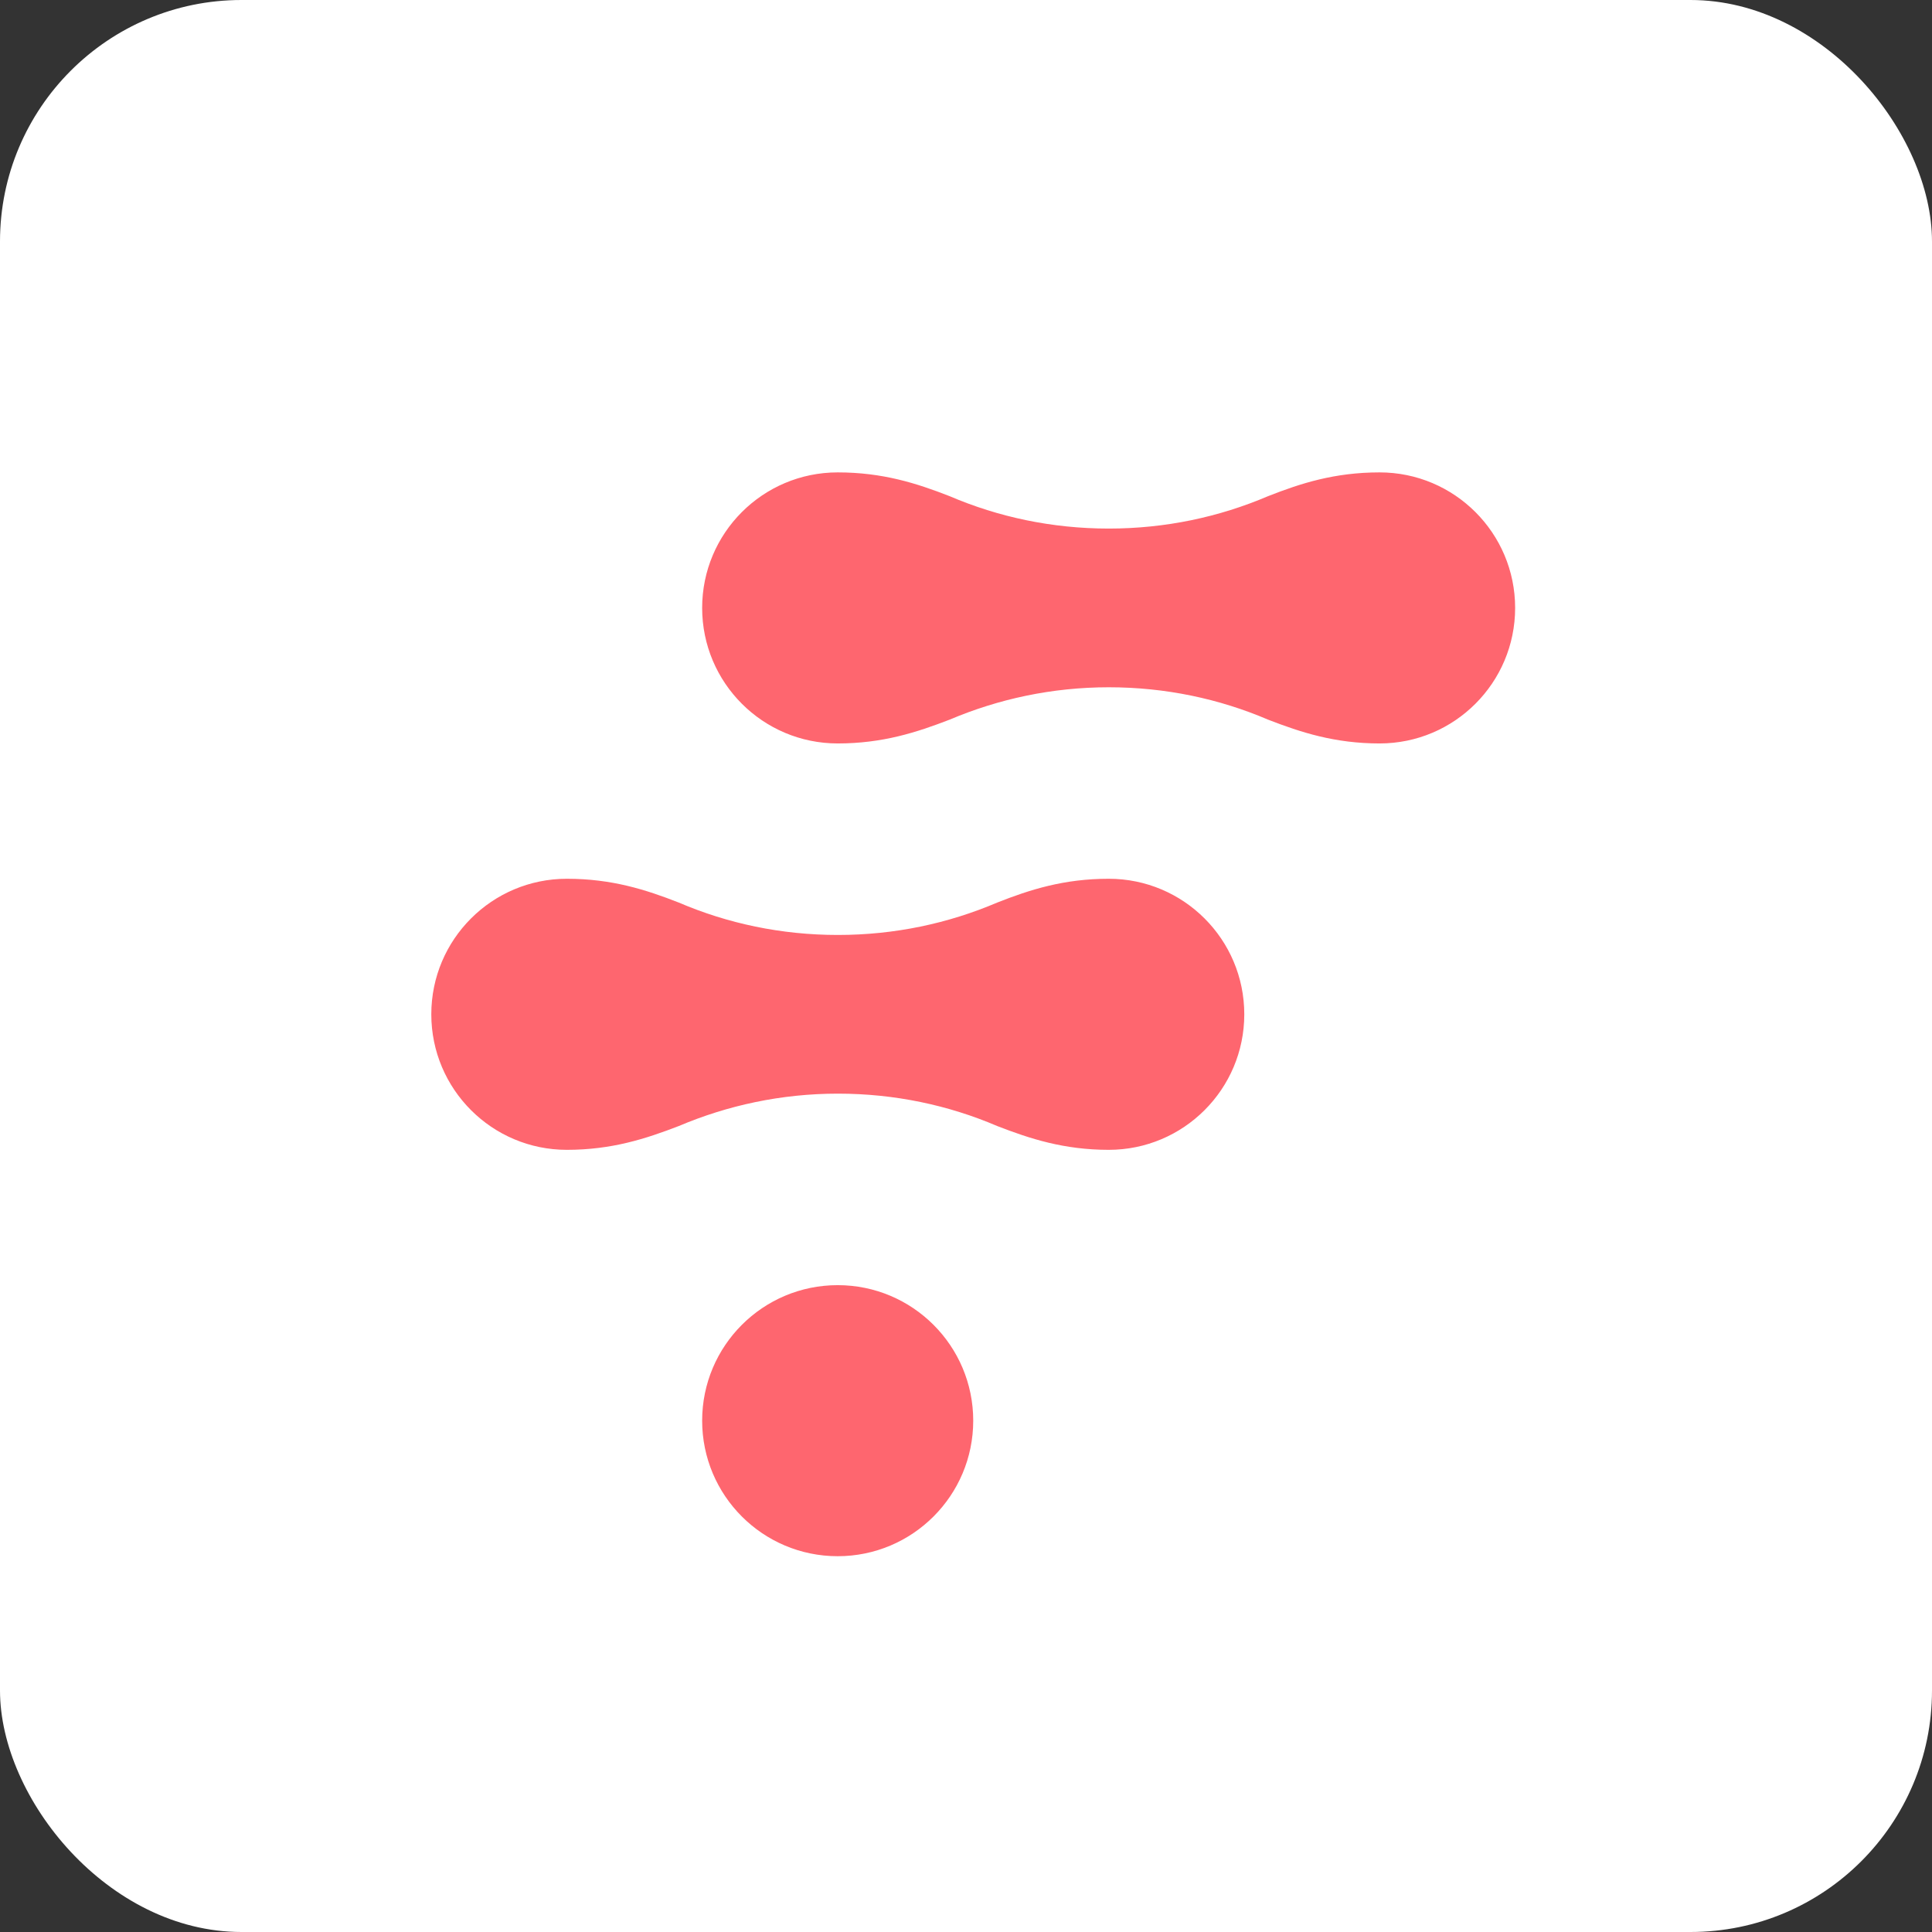 <svg width="104" height="104" viewBox="0 0 104 104" fill="none" xmlns="http://www.w3.org/2000/svg">
<rect x="0" y="0" width="104" height="104" fill="#333333" stroke="none"/>
<g id="6713">
<rect width="104" height="104" rx="13" fill="white"/>
<path id="Vector" d="M52.389 76.475C52.389 72.447 49.122 69.18 45.093 69.18C41.064 69.18 37.797 72.447 37.797 76.475C37.797 80.504 41.064 83.771 45.093 83.771C49.122 83.771 52.389 80.504 52.389 76.475Z" fill="#FE666F"/>
<path id="Vector_2" d="M74.264 25.429C71.847 25.429 70.026 26.014 68.26 26.709C65.622 27.835 62.73 28.453 59.684 28.453C56.638 28.453 53.746 27.835 51.119 26.709C49.342 26.014 47.51 25.429 45.093 25.429C41.064 25.429 37.797 28.696 37.797 32.724C37.797 36.753 41.064 40.02 45.093 40.02C47.51 40.02 49.342 39.424 51.119 38.739C53.746 37.625 56.638 36.996 59.684 36.996C62.73 36.996 65.633 37.614 68.26 38.739C70.026 39.424 71.858 40.02 74.264 40.02C78.293 40.02 81.56 36.753 81.56 32.724C81.56 28.696 78.293 25.429 74.264 25.429Z" fill="#FE666F"/>
<path id="Vector_3" d="M59.684 47.304C57.267 47.304 55.446 47.889 53.68 48.585C51.042 49.711 48.15 50.329 45.104 50.329C42.058 50.329 39.166 49.711 36.539 48.585C34.762 47.889 32.93 47.304 30.513 47.304C26.484 47.304 23.217 50.571 23.217 54.6C23.217 58.629 26.484 61.896 30.513 61.896C32.93 61.896 34.762 61.3 36.539 60.615C39.166 59.501 42.058 58.871 45.104 58.871C48.15 58.871 51.053 59.489 53.68 60.615C55.446 61.3 57.278 61.896 59.684 61.896C63.713 61.896 66.98 58.629 66.98 54.6C66.98 50.571 63.713 47.304 59.684 47.304Z" fill="#FE666F"/>
</g>
</svg>
